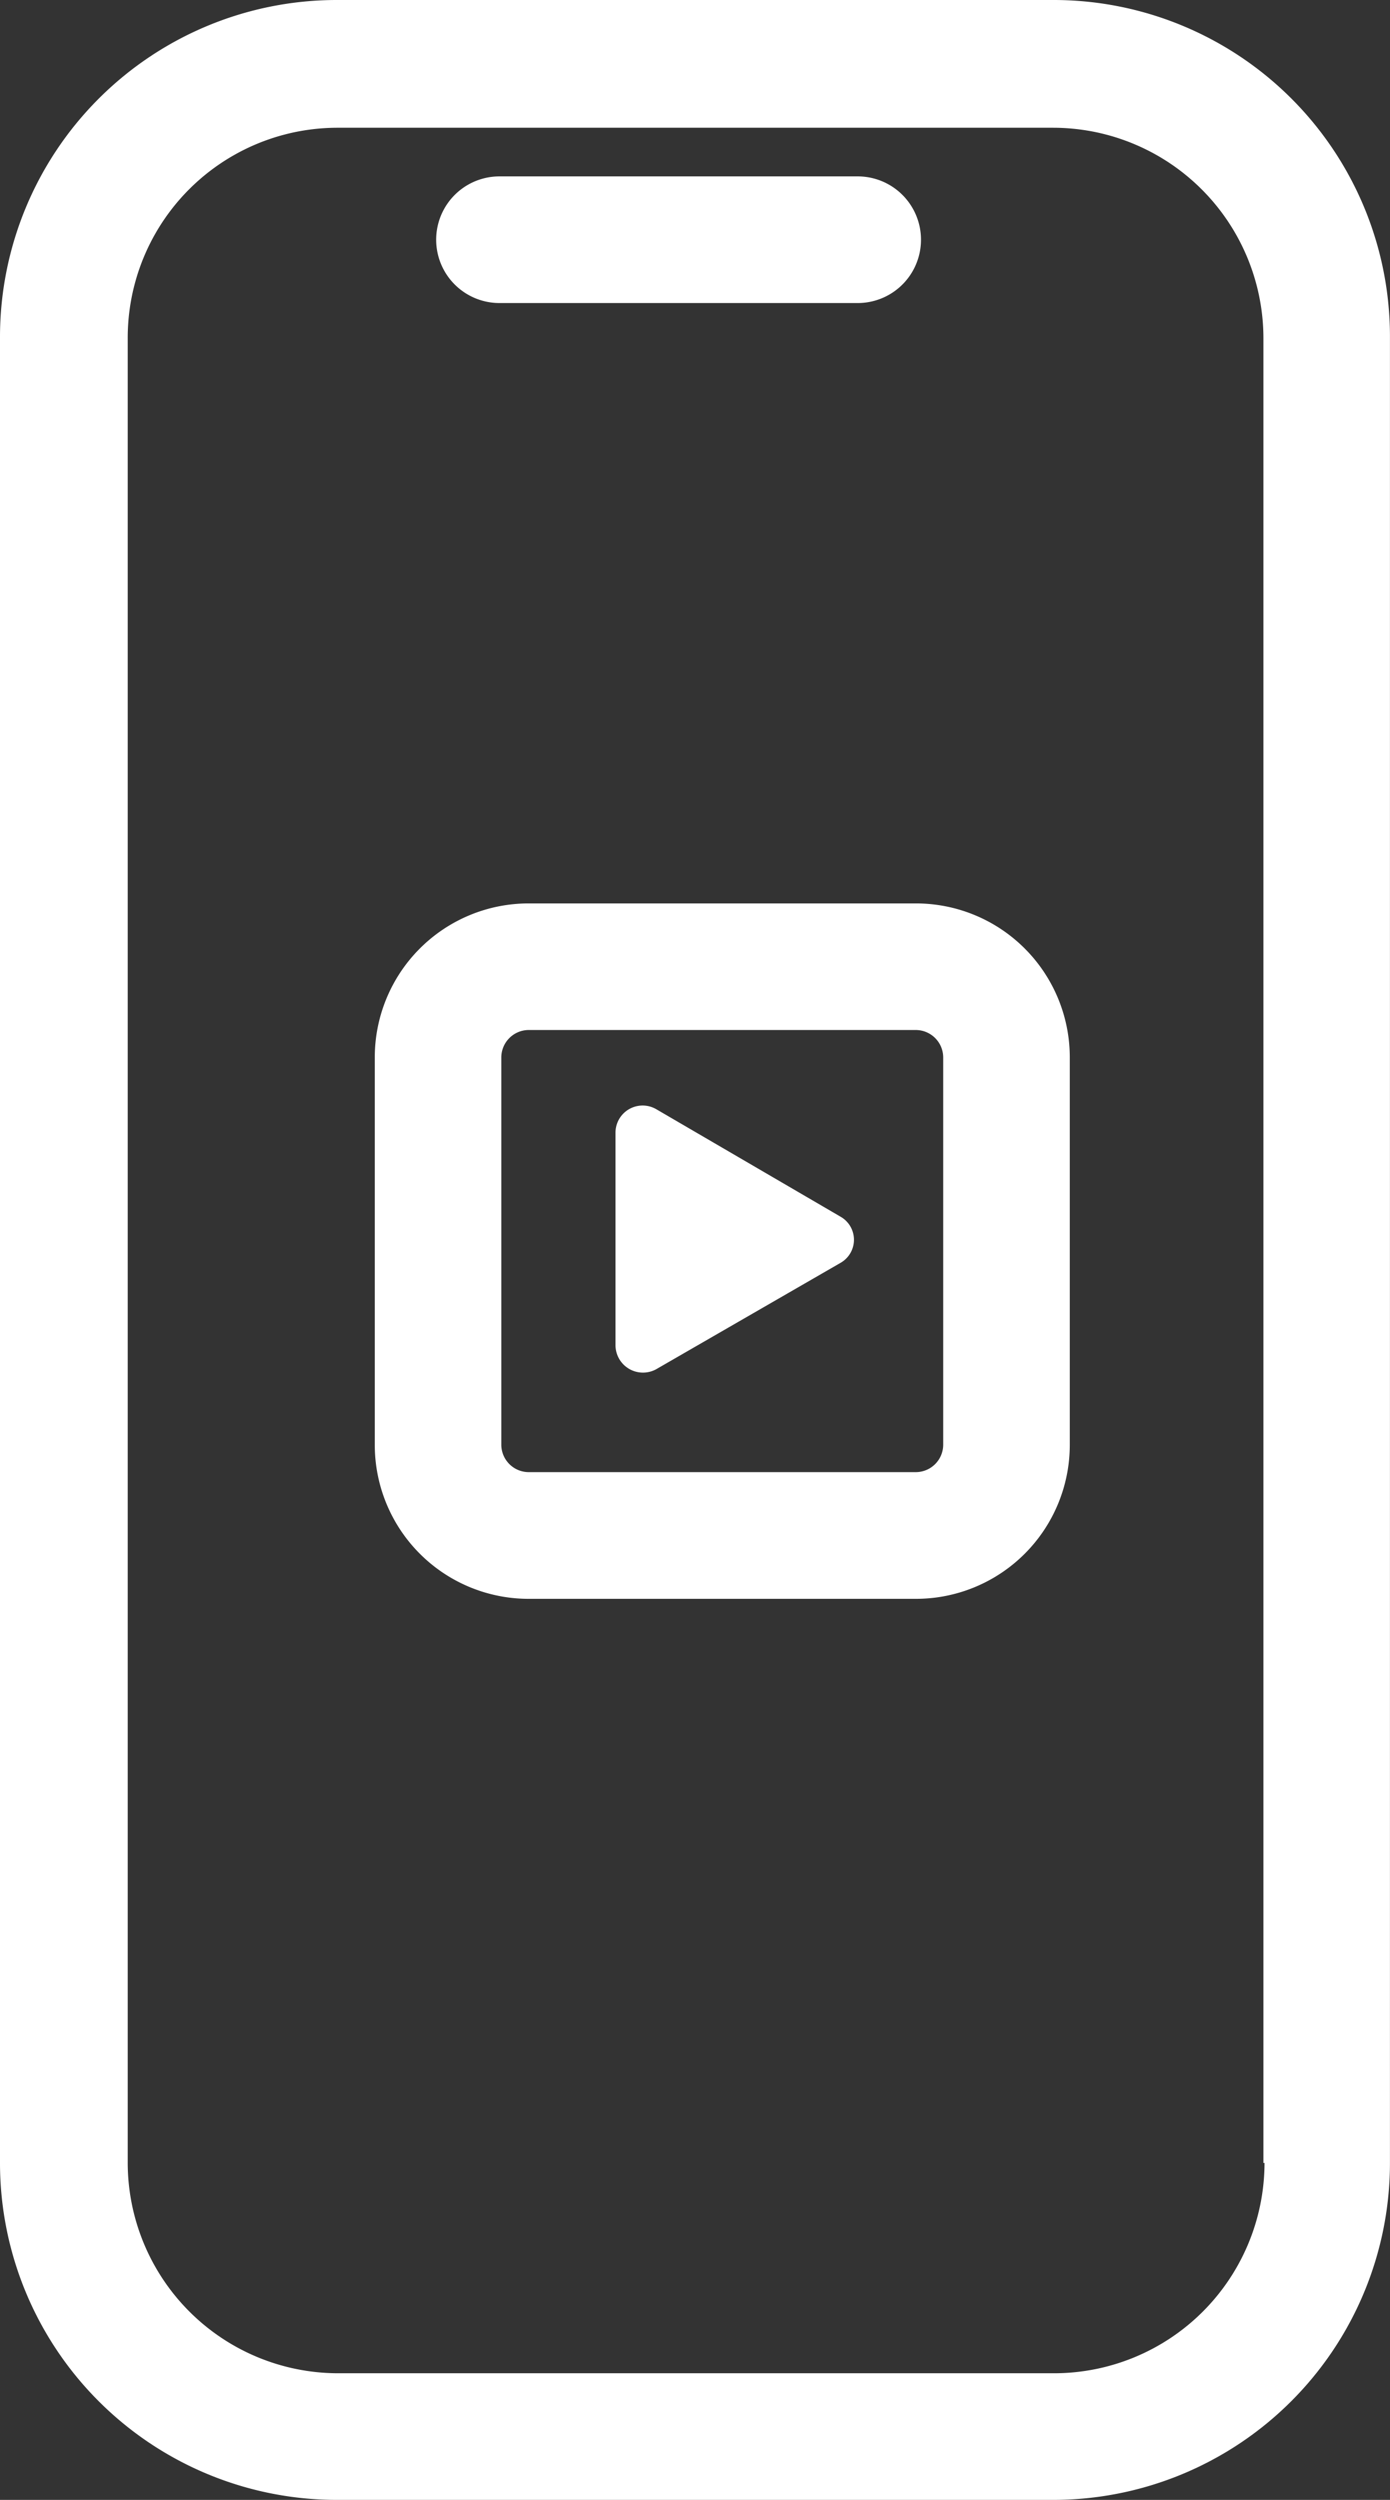 <svg id="noun-mobile-5740803" xmlns="http://www.w3.org/2000/svg" width="27.816" height="50" viewBox="0 0 27.816 50">
  <rect x="0" y="0" width="27.816" height="50" fill="#333333" stroke="none"/>
  <path id="Path_703" data-name="Path 703" d="M309.876,168.3H295.539a6.741,6.741,0,0,0-6.739,6.739v36.522a6.741,6.741,0,0,0,6.739,6.739h14.337a6.741,6.741,0,0,0,6.739-6.739v-36.5A6.732,6.732,0,0,0,309.876,168.3Zm4.229,43.261a4.213,4.213,0,0,1-4.206,4.206H295.562a4.213,4.213,0,0,1-4.206-4.206v-36.5a4.2,4.2,0,0,1,4.206-4.206h14.315a4.213,4.213,0,0,1,4.206,4.206v36.5Z" transform="translate(-288.8 -168.3)" fill="#fff"/>
  <path id="Path_704" data-name="Path 704" d="M328.666,186.433h7.169a1.266,1.266,0,0,0,0-2.533h-7.169a1.266,1.266,0,0,0,0,2.533Z" transform="translate(-318.671 -180.372)" fill="#fff"/>
  <path id="Path_705" data-name="Path 705" d="M340.214,266.153a.543.543,0,0,0-.814.475v4.252a.55.55,0,0,0,.814.475l3.686-2.126a.531.531,0,0,0,0-.927Z" transform="translate(-327.083 -243.969)" fill="#fff"/>
  <path id="Path_706" data-name="Path 706" d="M328.932,248.2h-7.757a3.079,3.079,0,0,0-3.075,3.076v7.757a3.079,3.079,0,0,0,3.075,3.076h7.757a3.079,3.079,0,0,0,3.076-3.076v-7.757a3.079,3.079,0,0,0-3.076-3.076Zm.543,10.832a.55.55,0,0,1-.543.543h-7.757a.55.55,0,0,1-.543-.543v-7.757a.55.55,0,0,1,.543-.543h7.757a.55.55,0,0,1,.543.543Z" transform="translate(-310.6 -230.131)" fill="#fff"/>
</svg>

